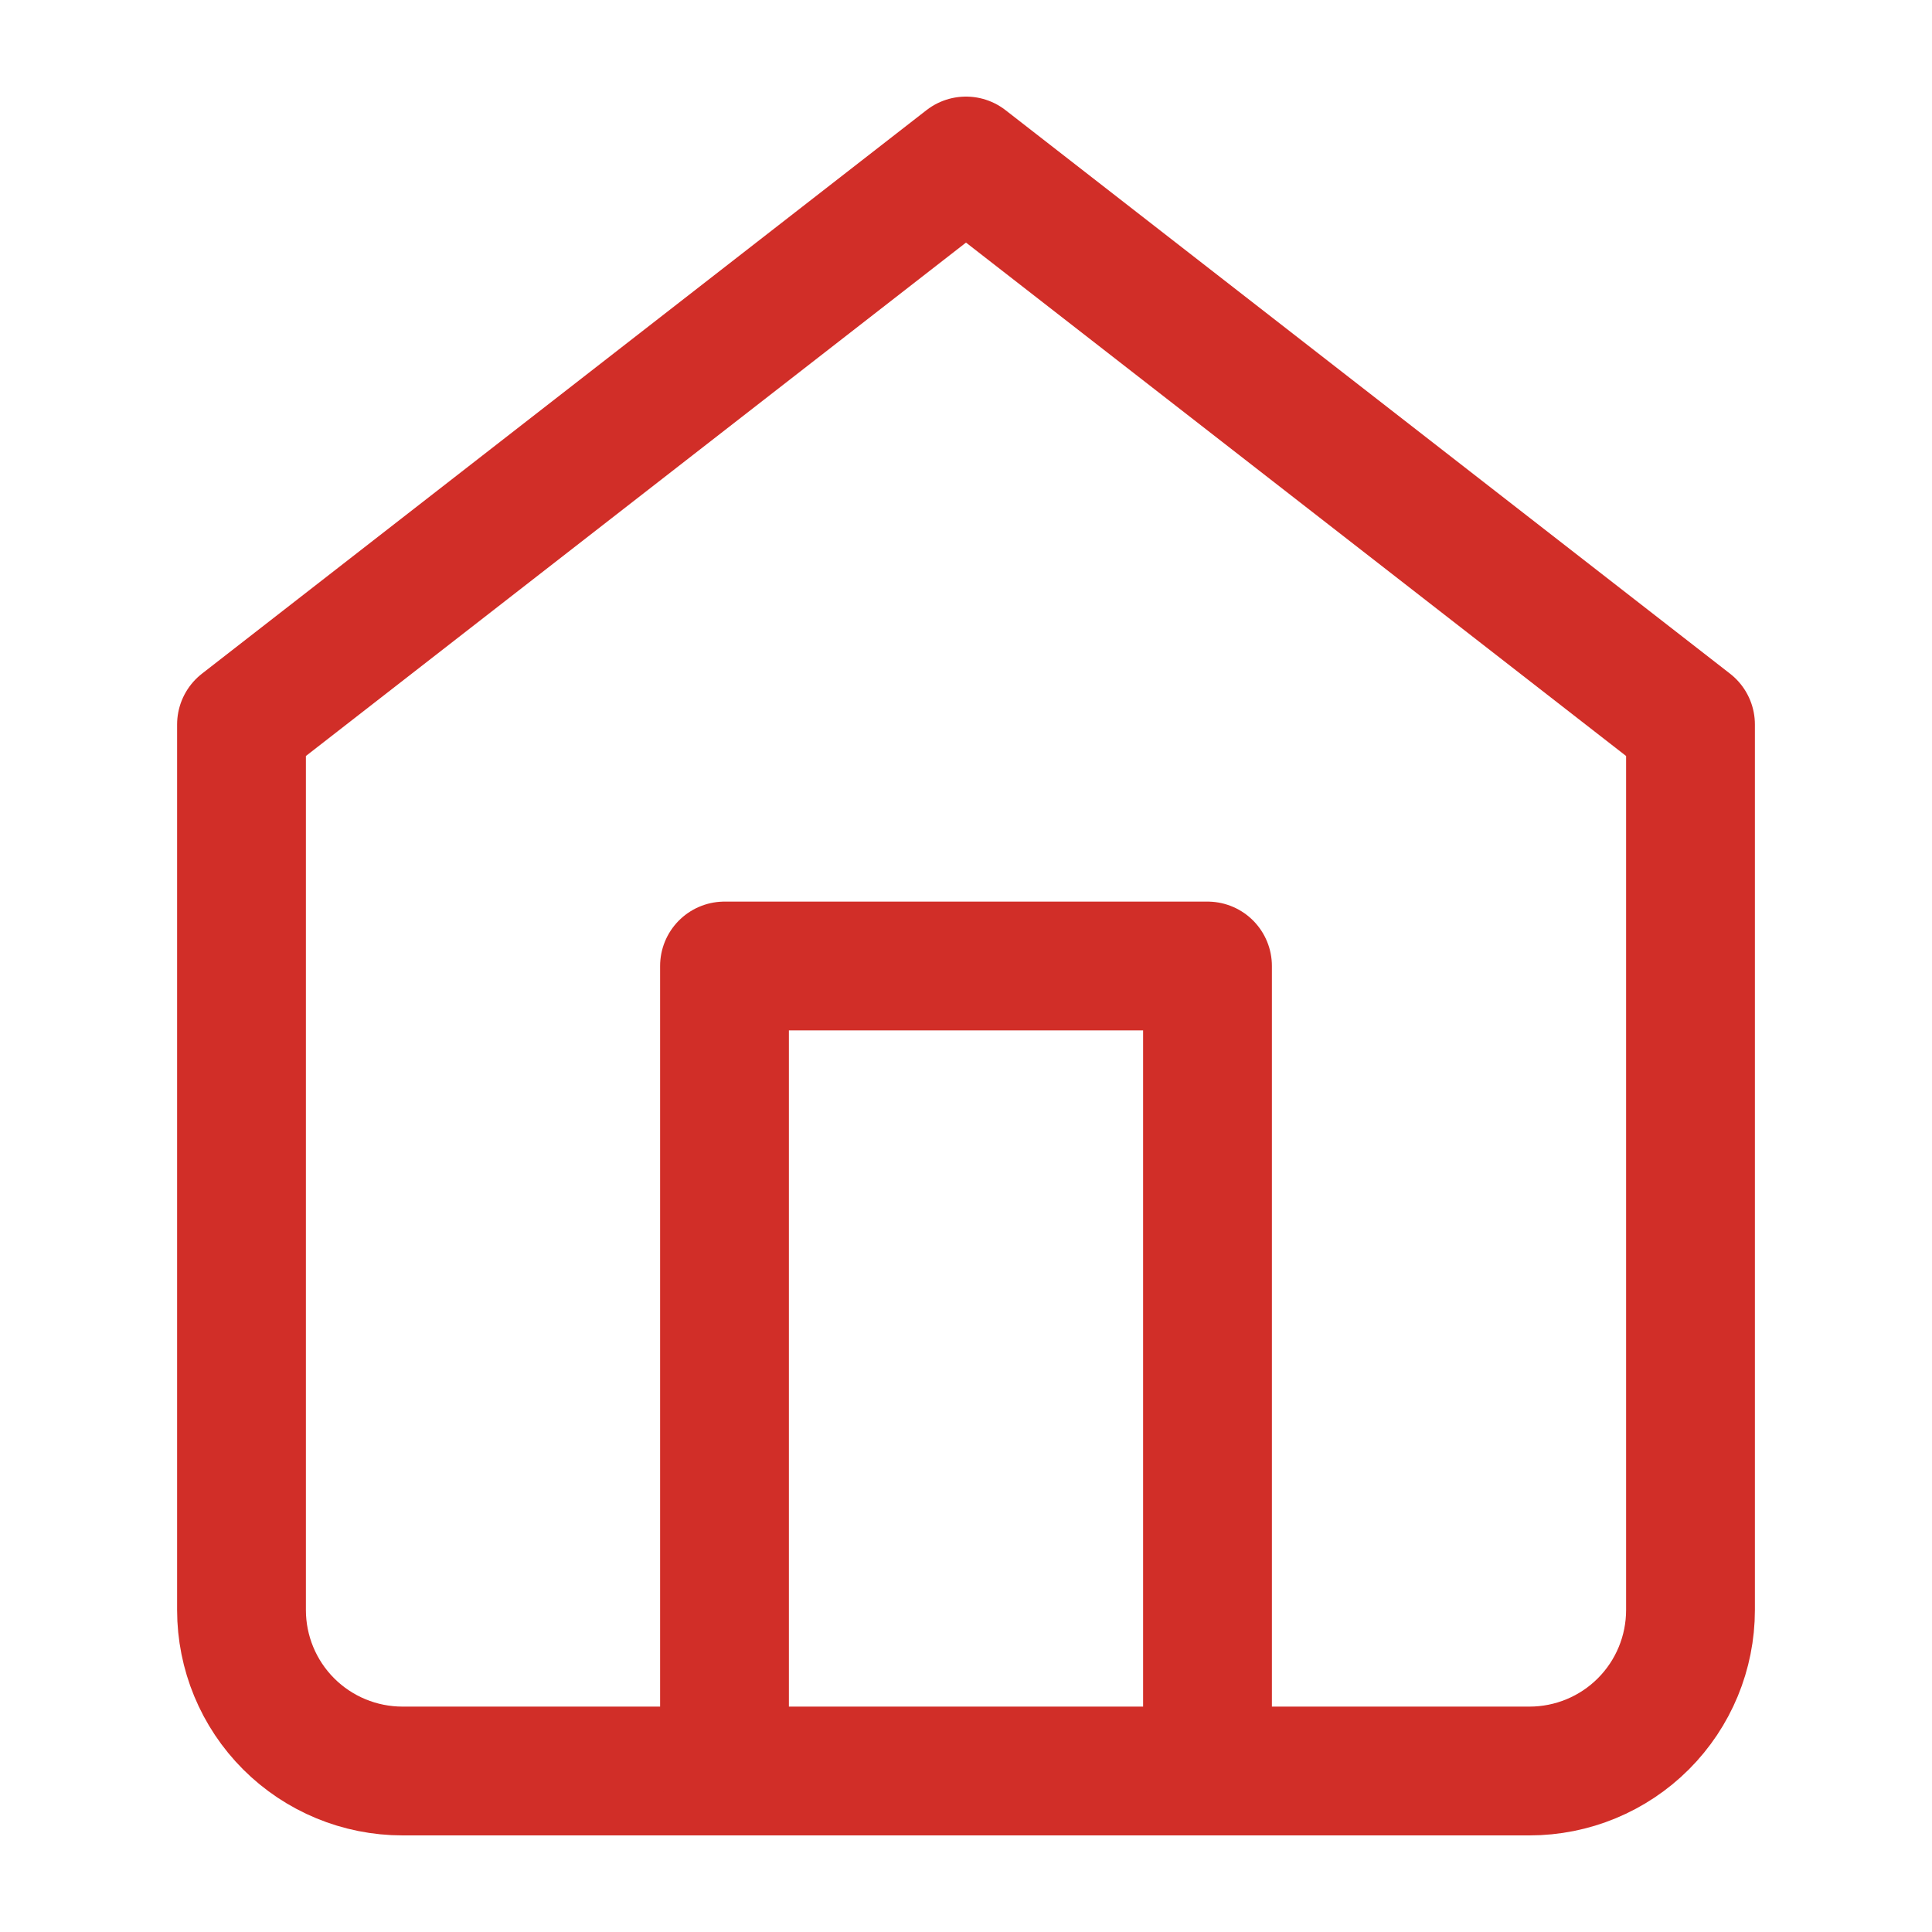 <?xml version="1.0" encoding="UTF-8"?> <svg xmlns="http://www.w3.org/2000/svg" width="30" height="30" viewBox="0 0 30 30" fill="none"><path d="M3.75 11.25L15 2.5L26.25 11.25V25C26.25 25.663 25.987 26.299 25.518 26.768C25.049 27.237 24.413 27.5 23.75 27.5H6.25C5.587 27.5 4.951 27.237 4.482 26.768C4.013 26.299 3.75 25.663 3.75 25V11.25Z" stroke="#D12E28" stroke-width="2" stroke-linecap="round" stroke-linejoin="round"></path><path d="M11.25 27.5V15H18.75V27.5" stroke="#D12E28" stroke-width="2" stroke-linecap="round" stroke-linejoin="round"></path></svg> 